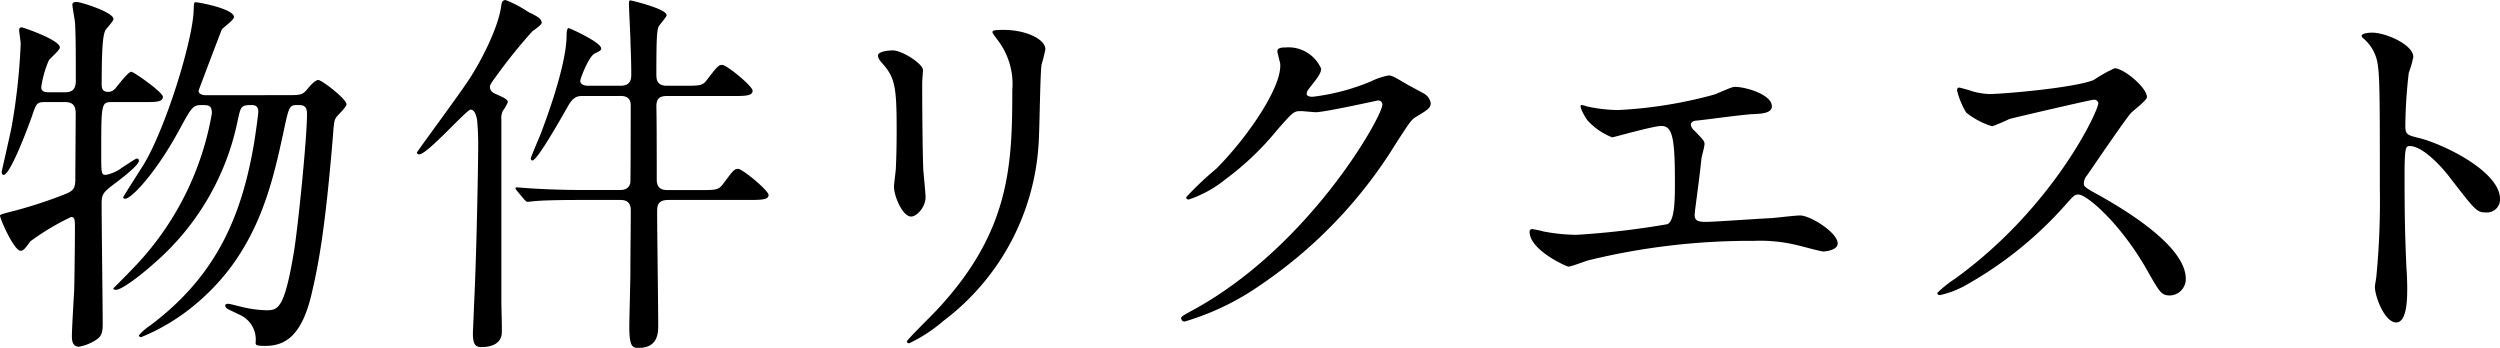 <svg xmlns="http://www.w3.org/2000/svg" width="230" height="32" viewBox="0 0 230 32">
  <path id="パス_970" data-name="パス 970" d="M-103.538-21.517c-.245,0-.63-.1-.63-.419.35-.942,1.75-4.641,2.135-5.618.14-.209,1.12-.872,1.12-1.152,0-.768-3.255-1.361-3.5-1.361-.21,0-.175.1-.21.8-.1,2.757-2.555,10.783-4.62,14.168-.28.454-1.855,2.9-1.855,2.966,0,.1.07.14.175.14.595,0,2.87-2.443,4.97-6.316,1.12-2.059,1.26-2.3,2.03-2.3.665,0,.98,0,.98.768a27.105,27.105,0,0,1-6.649,13.61c-.595.663-2.2,2.268-2.415,2.478,0,.14.175.14.245.14.525,0,2.31-1.361,3.43-2.373a23.576,23.576,0,0,0,7.769-13.226c.28-1.256.28-1.4,1.295-1.4.525,0,.595.349.595.628,0,.209-.245,2.024-.42,3.071-1.12,6.386-3.325,11.935-9.519,16.576a5.216,5.216,0,0,0-1.05.907c0,.14.175.174.21.174a18.824,18.824,0,0,0,4.97-3c5.635-4.676,7.034-10.783,8.119-15.843.49-2.268.525-2.513,1.225-2.513.56,0,.945,0,.945.838,0,2.338-.875,10.818-1.225,12.807-.875,5.2-1.47,5.234-2.555,5.234a10.893,10.893,0,0,1-2.52-.384c-.175-.035-.8-.209-.945-.209-.07,0-.28,0-.28.174a.449.449,0,0,0,.245.314c.14.07.875.419,1.015.489a2.5,2.5,0,0,1,1.54,2.582c0,.209,0,.314.84.314,1.61,0,3.325-.593,4.3-4.746.595-2.547,1.225-5.583,1.96-14.412.1-1.4.14-1.57.28-1.815.1-.209.98-.977.98-1.256,0-.489-2.275-2.233-2.59-2.233-.28,0-.735.489-.98.8-.49.593-.63.593-1.995.593Zm-13.019.628c.735,0,1.12.209,1.085,1.186,0,.768-.035,5.2-.035,5.932,0,.907-.245,1.082-1.05,1.4a41.163,41.163,0,0,1-5.145,1.64c-.1.035-.735.174-.735.279,0,.314,1.295,3.245,1.89,3.245.28,0,.42-.209.91-.872a22.563,22.563,0,0,1,3.745-2.233c.35,0,.35.314.35,1.117,0,1.152-.035,4.257-.07,5.653-.035.593-.21,3.525-.21,4.222,0,.523.14.942.665.942a4.266,4.266,0,0,0,1.61-.663c.455-.314.56-.663.56-1.431,0-1.57-.1-9.317-.1-11.062,0-.942.175-1.082,1.435-2.024.175-.14,1.995-1.5,1.995-1.919,0-.1-.035-.209-.175-.209-.1,0-.21.07-1.33.8a3.591,3.591,0,0,1-1.54.7c-.42,0-.42-.174-.42-1.954,0-4.711,0-4.746,1.05-4.746h2.94c1.05,0,1.68,0,1.68-.489,0-.419-2.695-2.3-2.9-2.3-.315,0-1.295,1.361-1.54,1.605a.812.812,0,0,1-.63.244c-.56,0-.56-.489-.56-.663,0-4.013.175-4.571.315-4.955.07-.174.77-.872.77-1.082,0-.628-3.01-1.57-3.395-1.57-.1,0-.385,0-.385.244,0,.279.245,1.466.245,1.745.07.977.07,3.385.07,5.2,0,.384,0,1.117-.945,1.117h-1.5c-.28,0-.735,0-.735-.454a9.3,9.3,0,0,1,.7-2.478c.1-.174,1.015-.942,1.015-1.186,0-.7-3.395-1.85-3.5-1.85-.21,0-.245.1-.245.279s.14,1.047.14,1.221a56.649,56.649,0,0,1-.84,7.677c-.21,1.047-.875,3.908-.91,4.118,0,.1.035.279.175.279.63,0,2.31-4.537,2.625-5.444.385-1.117.42-1.256,1.19-1.256Zm51.236-.558c.91,0,.91.663.91.872,0,.419,0,6.909-.035,7.119-.14.628-.665.663-1.015.663h-3.08c-1.995,0-3.815-.07-4.83-.14-.245,0-1.295-.1-1.54-.1-.035,0-.1,0-.1.07s0,.07.14.244l.665.8c.14.14.21.209.315.209.14,0,.63-.07.735-.07,1.225-.1,3.6-.1,4.445-.1h3.29c.315,0,1.015,0,1.015.942,0,1.884-.035,3.8-.035,5.688,0,.8-.1,4.362-.1,5.06,0,1.919.35,1.919.875,1.919,1.785,0,1.785-1.431,1.785-2.094,0-1.64-.1-8.829-.1-10.294,0-.663,0-1.221,1.05-1.221h7.314c1.155,0,1.89,0,1.89-.454,0-.419-2.415-2.408-2.8-2.408-.35,0-.455.14-1.365,1.361-.455.593-.63.593-2.24.593h-2.8c-.42,0-1.085,0-1.085-.977,0-1.082,0-5.723-.035-6.7,0-.663.21-.977.98-.977h6.019c1.155,0,1.855,0,1.855-.489,0-.419-2.38-2.373-2.8-2.373-.315,0-.42.1-1.365,1.326-.42.593-.63.593-2.24.593h-1.47c-.98,0-.98-.628-.98-1.117,0-3.559.07-3.839.175-4.257.07-.209.77-.942.77-1.117,0-.593-3.255-1.361-3.325-1.361-.14,0-.14.1-.14.349,0,.558.14,3,.14,3.49,0,.384.07,1.431.07,3,0,.454-.1,1.012-.98,1.012h-2.975c-.28,0-.735-.07-.735-.454,0-.209.77-2.233,1.33-2.513.525-.244.595-.314.595-.454,0-.593-2.94-1.884-2.975-1.884-.21,0-.21.489-.21.733-.035,2.9-2.1,8.236-2.345,8.9-.14.384-.945,2.2-.945,2.373,0,.07.035.174.14.174.455,0,2.59-3.8,3.255-4.955.525-.977.98-.977,1.4-.977ZM-83.9-16.073c.7.1,4.375-4.118,4.76-4.118.42,0,.56.733.595.942a23.9,23.9,0,0,1,.1,2.722c0,1.256-.14,9.6-.385,14.447,0,.244-.1,2.3-.1,2.478,0,1.082.28,1.256.8,1.256.8,0,1.75-.244,1.855-1.221.035-.384-.035-2.408-.035-2.862V-19.284a1.5,1.5,0,0,1,.14-.8,3.648,3.648,0,0,0,.455-.8c0-.244-.385-.419-1.015-.7-.35-.14-.63-.314-.63-.7,0-.209.21-.489.595-1.012a48.353,48.353,0,0,1,3.29-4.083c.105-.1.875-.593.875-.8,0-.419-.56-.663-1.26-1.012a10.539,10.539,0,0,0-2.065-1.082c-.175,0-.35.1-.385.454-.28,2.233-2.065,5.479-2.94,6.8-.7,1.117-4.83,6.7-4.83,6.77S-84.044-16.108-83.9-16.073Zm42.241-9.108c0,.279.175.489.455.8,1.085,1.256,1.26,2.059,1.26,5.967,0,.628,0,1.989-.07,3.559,0,.279-.175,1.466-.175,1.745,0,.907.8,2.757,1.575,2.757.525,0,1.33-.872,1.33-1.78,0-.349-.175-2.094-.21-2.513-.035-.838-.1-3.978-.1-8.026,0-.174.07-.977.07-1.152,0-.593-1.925-1.815-2.765-1.815C-41.1-25.635-41.663-25.425-41.663-25.181Zm12.354,3.245c0,6.979-.245,13.051-7,20.24C-36.728-1.242-39,.991-39,1.131c0,.1.07.174.21.174a13.958,13.958,0,0,0,3.15-2.059,22.053,22.053,0,0,0,8.749-16.192c.1-1.221.14-6.456.28-7.4a13.54,13.54,0,0,0,.35-1.4c0-.907-1.75-1.78-3.85-1.78-1.015,0-1.015.1-1.015.209,0,.07.035.14.455.7A6.66,6.66,0,0,1-29.309-21.936Zm24.638-2.547c.28,2.094-3.045,6.909-5.879,9.736a29.644,29.644,0,0,0-2.765,2.617c0,.1.07.209.245.209a10.705,10.705,0,0,0,3.36-1.85,26.278,26.278,0,0,0,4.76-4.537c1.47-1.675,1.54-1.745,2.2-1.745.21,0,1.155.1,1.365.1.84,0,5.67-1.082,5.739-1.082a.378.378,0,0,1,.385.384c0,1.082-6.649,12.981-17.323,18.844-1.085.593-1.19.663-1.19.8a.313.313,0,0,0,.315.314,23.972,23.972,0,0,0,6.964-3.35A42.719,42.719,0,0,0,6.038-17.155c1.225-1.884,1.365-2.094,1.75-2.338,1.155-.7,1.4-.838,1.4-1.326a1.265,1.265,0,0,0-.665-.872c-.175-.1-1.085-.593-1.295-.7-1.435-.838-1.61-.942-1.925-.942a6.551,6.551,0,0,0-1.645.558,19.855,19.855,0,0,1-5.32,1.4c-.14,0-.56,0-.56-.279,0-.174.1-.314.28-.558.7-.872,1.05-1.326,1.05-1.745a3.269,3.269,0,0,0-3.255-1.954c-.28,0-.77,0-.77.349C-4.916-25.425-4.706-24.658-4.671-24.483ZM23.011-20.61c-.14.14.245.907.595,1.4a6.069,6.069,0,0,0,2.275,1.57c.14,0,3.78-1.047,4.515-1.047.98,0,1.26.907,1.26,5.025,0,1.745,0,3.7-.7,4.013a75.236,75.236,0,0,1-8.364.977,16.674,16.674,0,0,1-3.045-.314A8.683,8.683,0,0,0,18.532-9.2a.221.221,0,0,0-.245.244c0,1.71,3.43,3.21,3.57,3.21.28,0,1.575-.523,1.89-.593A62.731,62.731,0,0,1,38.9-8.117a14.388,14.388,0,0,1,4.235.454c.42.1,1.925.523,2.2.523.1,0,1.295-.1,1.295-.733,0-1.012-2.52-2.582-3.465-2.582-.385,0-2.17.209-2.59.244-.945.035-5.355.349-6.054.349-.8,0-1.05-.14-1.05-.663,0-.07.035-.209.035-.384.21-1.605.455-3.42.595-4.816.035-.174.28-1.082.28-1.291,0-.279-.1-.384-.945-1.256a.848.848,0,0,1-.315-.523c0-.314.385-.384.525-.384.735-.07,4.3-.558,5.11-.593.84-.035,1.82-.07,1.82-.733,0-1.047-2.345-1.78-3.43-1.78-.315,0-1.645.663-1.96.733a40.847,40.847,0,0,1-8.749,1.4,13.849,13.849,0,0,1-2.94-.349A1.238,1.238,0,0,0,23.011-20.61Zm47.6-.209c.1.558-4.06,9.6-13.194,16.192A10.792,10.792,0,0,0,55.8-3.336c0,.209.175.209.245.209a8.613,8.613,0,0,0,2.17-.8A35.139,35.139,0,0,0,67.562-11.4c.77-.872.875-.977,1.225-.977.77,0,3.85,2.652,6.264,6.875,1.225,2.164,1.365,2.408,2.17,2.408a1.509,1.509,0,0,0,1.435-1.535c0-3.176-6.264-6.7-7.839-7.607-1.47-.8-1.54-.872-1.54-1.186a1.146,1.146,0,0,1,.28-.7c.56-.8,3.325-4.885,4.025-5.723.21-.244,1.5-1.186,1.5-1.5,0-.872-2.135-2.652-2.975-2.652a13.37,13.37,0,0,0-1.925,1.082c-1.82.733-8.4,1.291-9.589,1.291a6.251,6.251,0,0,1-1.855-.349c-.1-.035-.875-.244-.91-.244-.175,0-.21.1-.21.279a7.109,7.109,0,0,0,.84,2.024,7.31,7.31,0,0,0,2.38,1.256,15.141,15.141,0,0,0,1.575-.663c.175-.07,7.524-1.78,7.769-1.78A.393.393,0,0,1,70.607-20.819Zm24.218-6.142.07.14a3.872,3.872,0,0,1,1.19,1.605c.42,1.117.42,2.233.42,12.214a72.022,72.022,0,0,1-.315,8.1c0,.14-.14.872-.14,1.012,0,.907.91,3.28,1.96,3.28,1.015,0,1.015-2.3,1.015-3.176,0-.523-.035-1.4-.07-1.78-.14-3.141-.175-4.99-.175-8.689,0-2.582.14-2.582.49-2.582,1.085,0,2.73,1.64,3.71,2.931,2.345,3.036,2.45,3.176,3.325,3.176a1.2,1.2,0,0,0,1.26-1.221c0-2.617-5.425-5.165-7.559-5.653-1.015-.244-1.155-.349-1.155-1.117a45.135,45.135,0,0,1,.315-4.851,10.091,10.091,0,0,0,.42-1.466c0-1.117-2.52-2.233-3.78-2.233C95.77-27.275,94.86-27.275,94.825-26.961Z" transform="translate(122.436 30.276)"/>
</svg>
